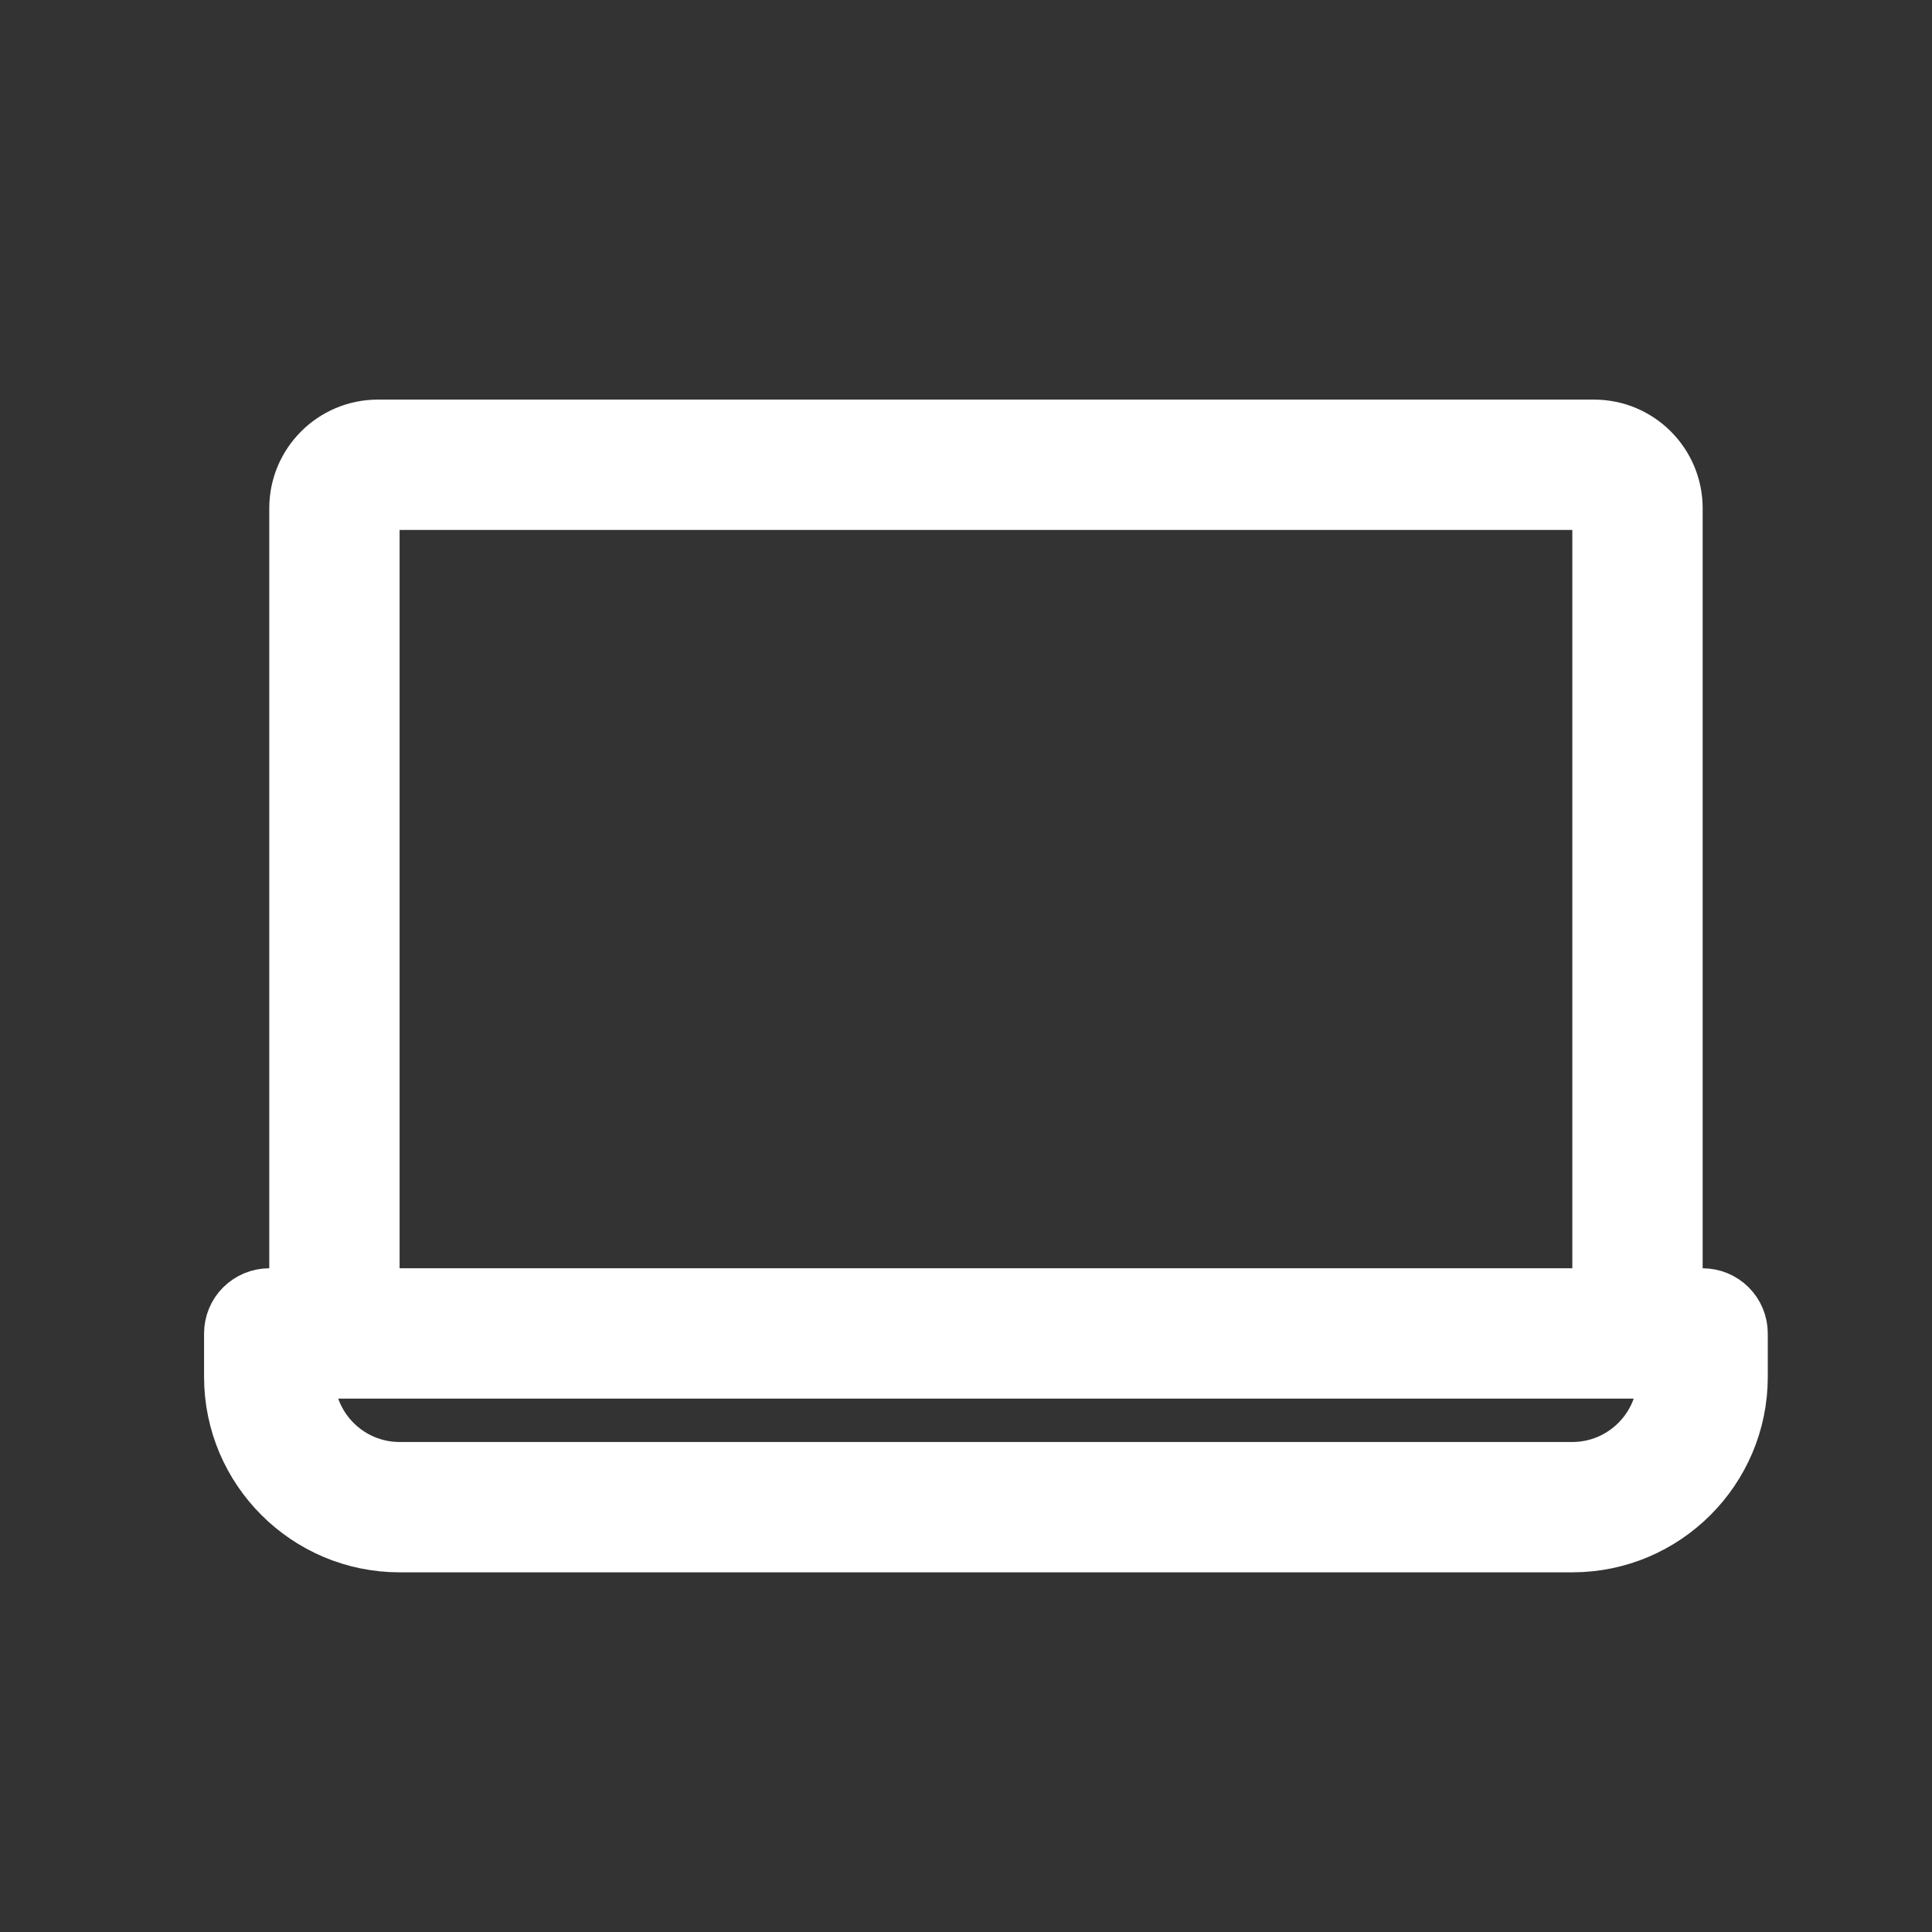 <svg width="24" height="24" viewBox="0 0 24 24" fill="none" xmlns="http://www.w3.org/2000/svg">
<rect x="0" y="0" width="24" height="24" fill="#333333" stroke="none"/>
<path d="M21.15 16.025H20.881V6.313C20.881 5.718 20.397 5.234 19.802 5.234H4.694C4.099 5.234 3.615 5.718 3.615 6.313V16.025H3.345C3.202 16.025 3.065 16.082 2.963 16.183C2.862 16.284 2.805 16.421 2.805 16.564V17.104C2.805 18.294 3.774 19.262 4.964 19.262H19.532C20.722 19.262 21.69 18.294 21.69 17.104V16.564C21.69 16.421 21.633 16.284 21.532 16.183C21.431 16.082 21.294 16.025 21.15 16.025ZM4.694 6.313H19.802V16.025H4.694V6.313ZM19.532 18.183H4.964C4.369 18.183 3.885 17.699 3.885 17.104H20.611C20.611 17.699 20.127 18.183 19.532 18.183Z" fill="white" stroke="white" stroke-width="0.54"/>
</svg>
